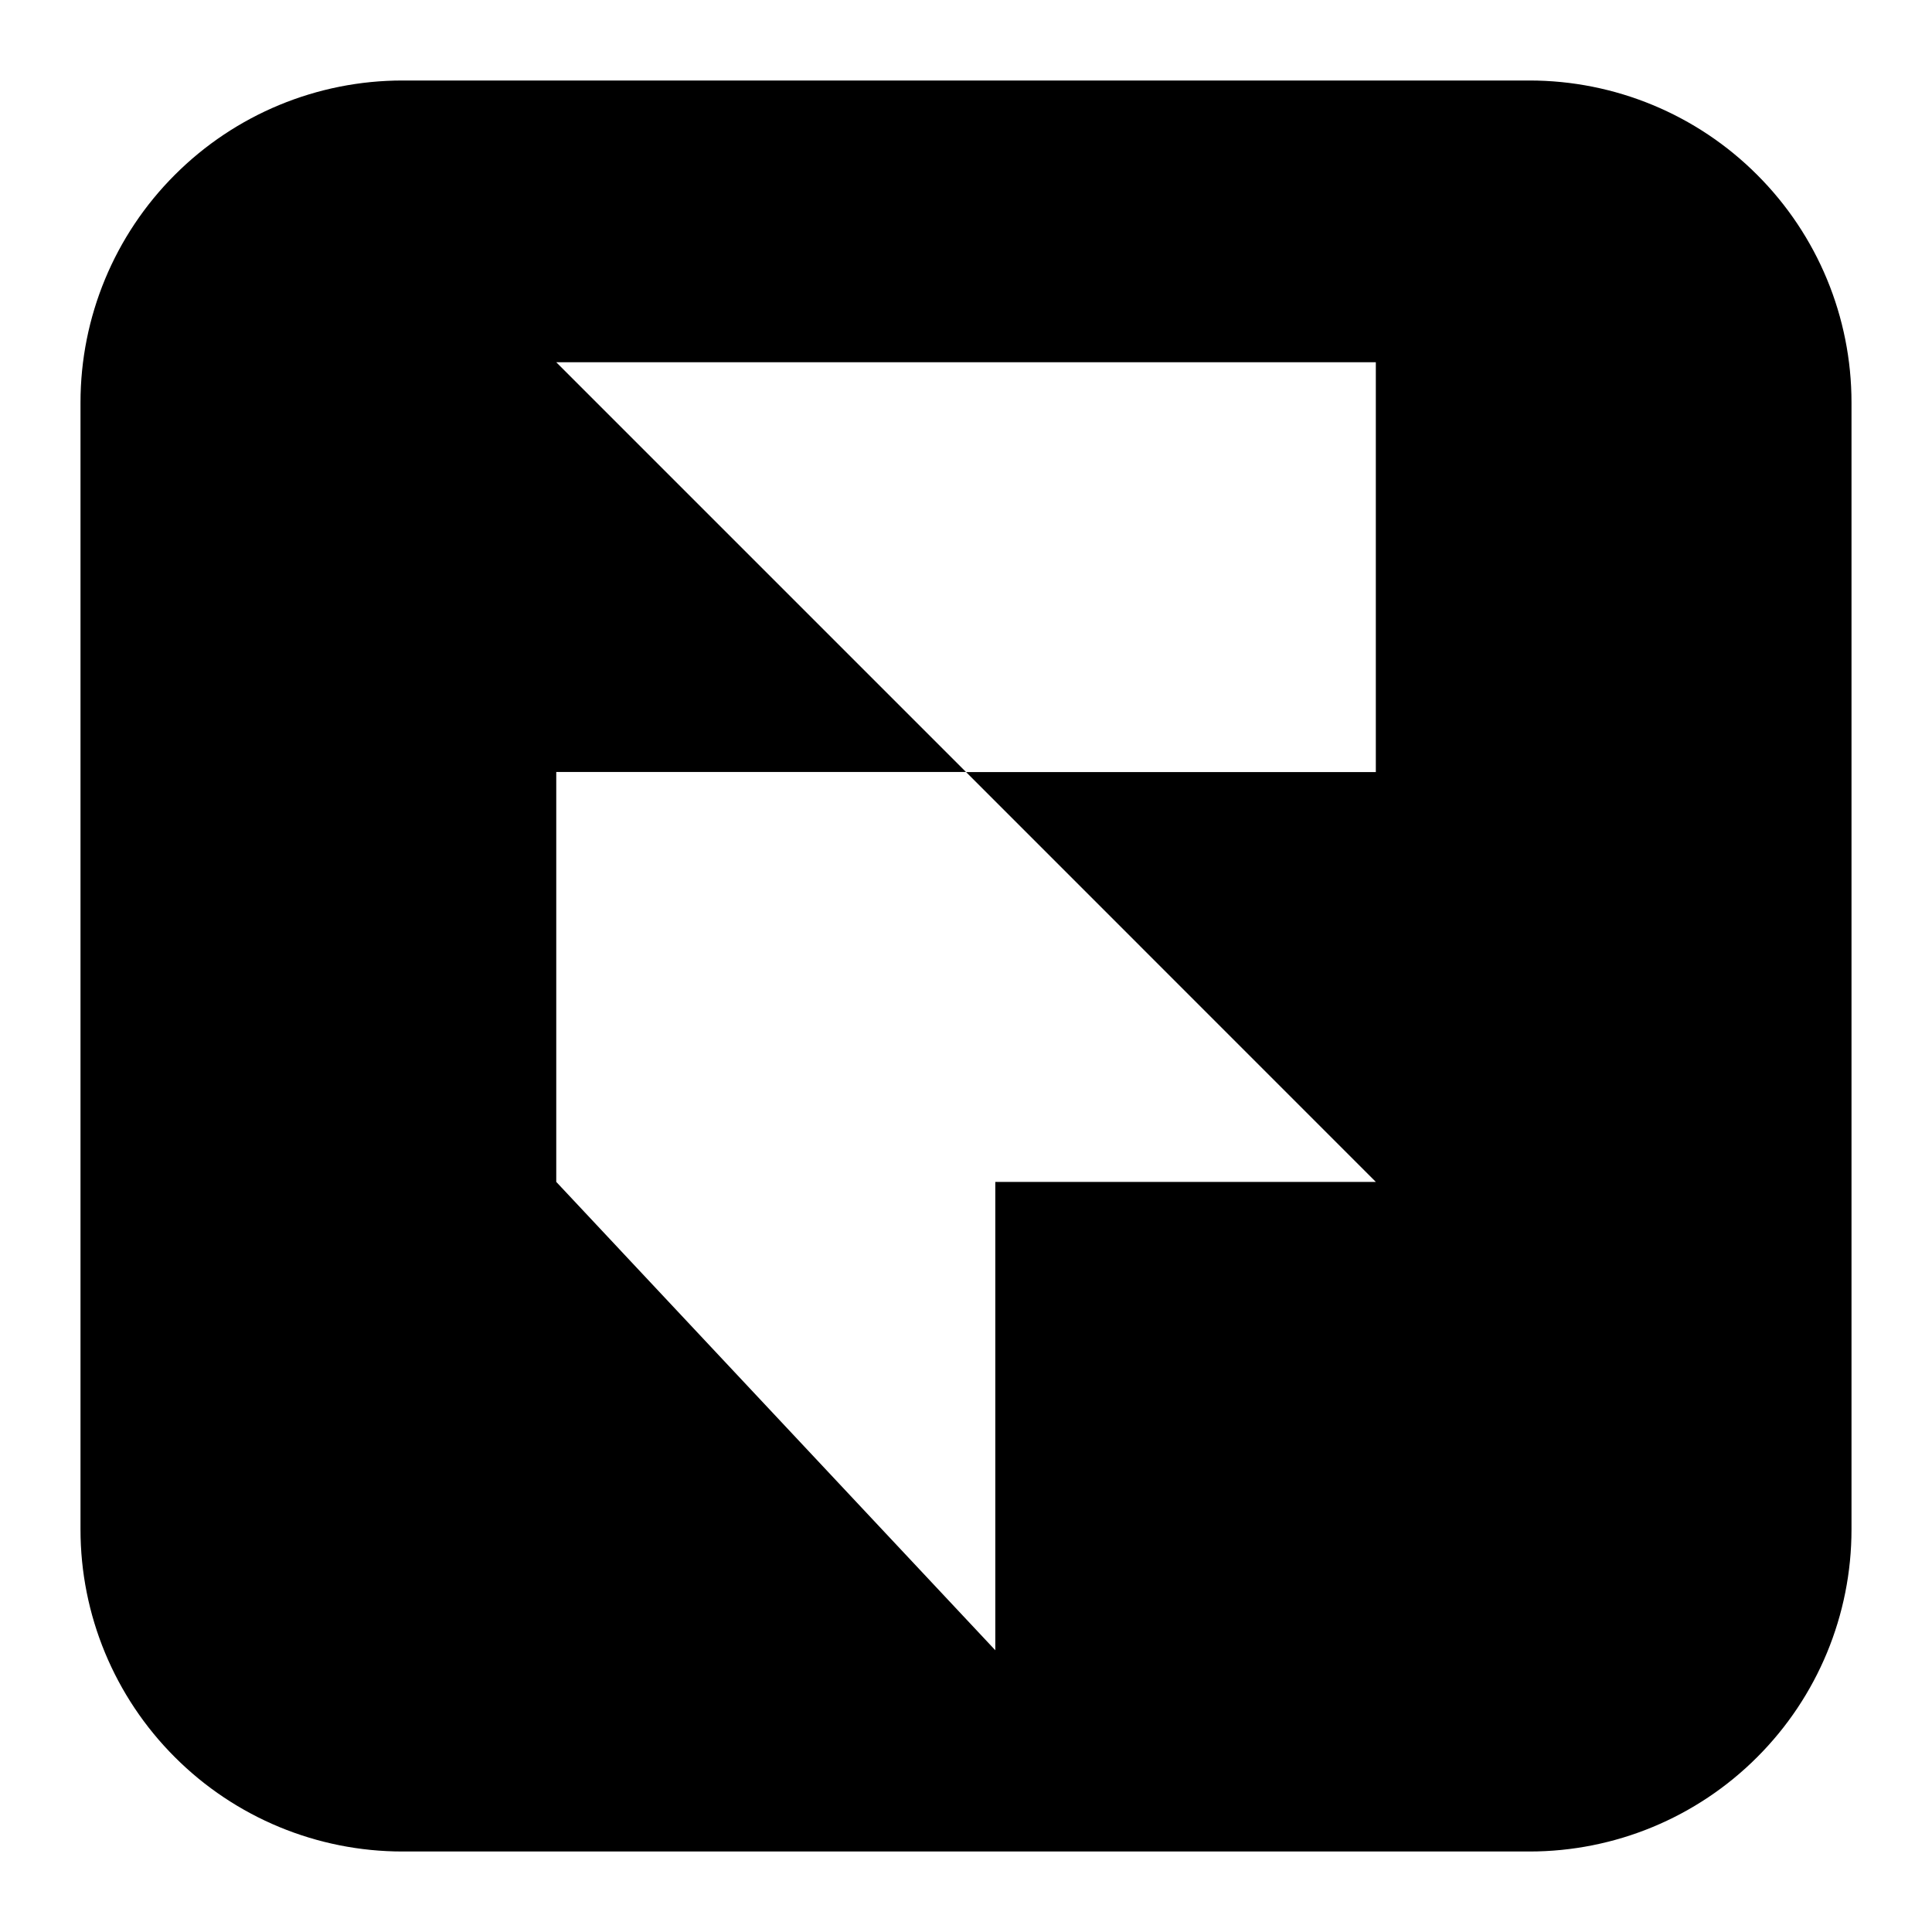 <svg width="24" height="24" viewBox="0 0 24 24" fill="none" xmlns="http://www.w3.org/2000/svg">
<g id="Framer-Logo--Streamline-Logos-Block 1">
<path id="Vector" fill-rule="evenodd" clip-rule="evenodd" d="M5 1C3.939 1 2.922 1.421 2.172 2.172C1.421 2.922 1 3.939 1 5V19C1 20.061 1.421 21.078 2.172 21.828C2.922 22.579 3.939 23 5 23H19C20.061 23 21.078 22.579 21.828 21.828C22.579 21.078 23 20.061 23 19V5C23 3.939 22.579 2.922 21.828 2.172C21.078 1.421 20.061 1 19 1H5ZM6.91 4.5L12 9.59H6.91V14.682L12.364 20.5V14.682H17.091L12.001 9.591H17.091V4.5H6.91Z" fill="black"/>
</g>
</svg>
